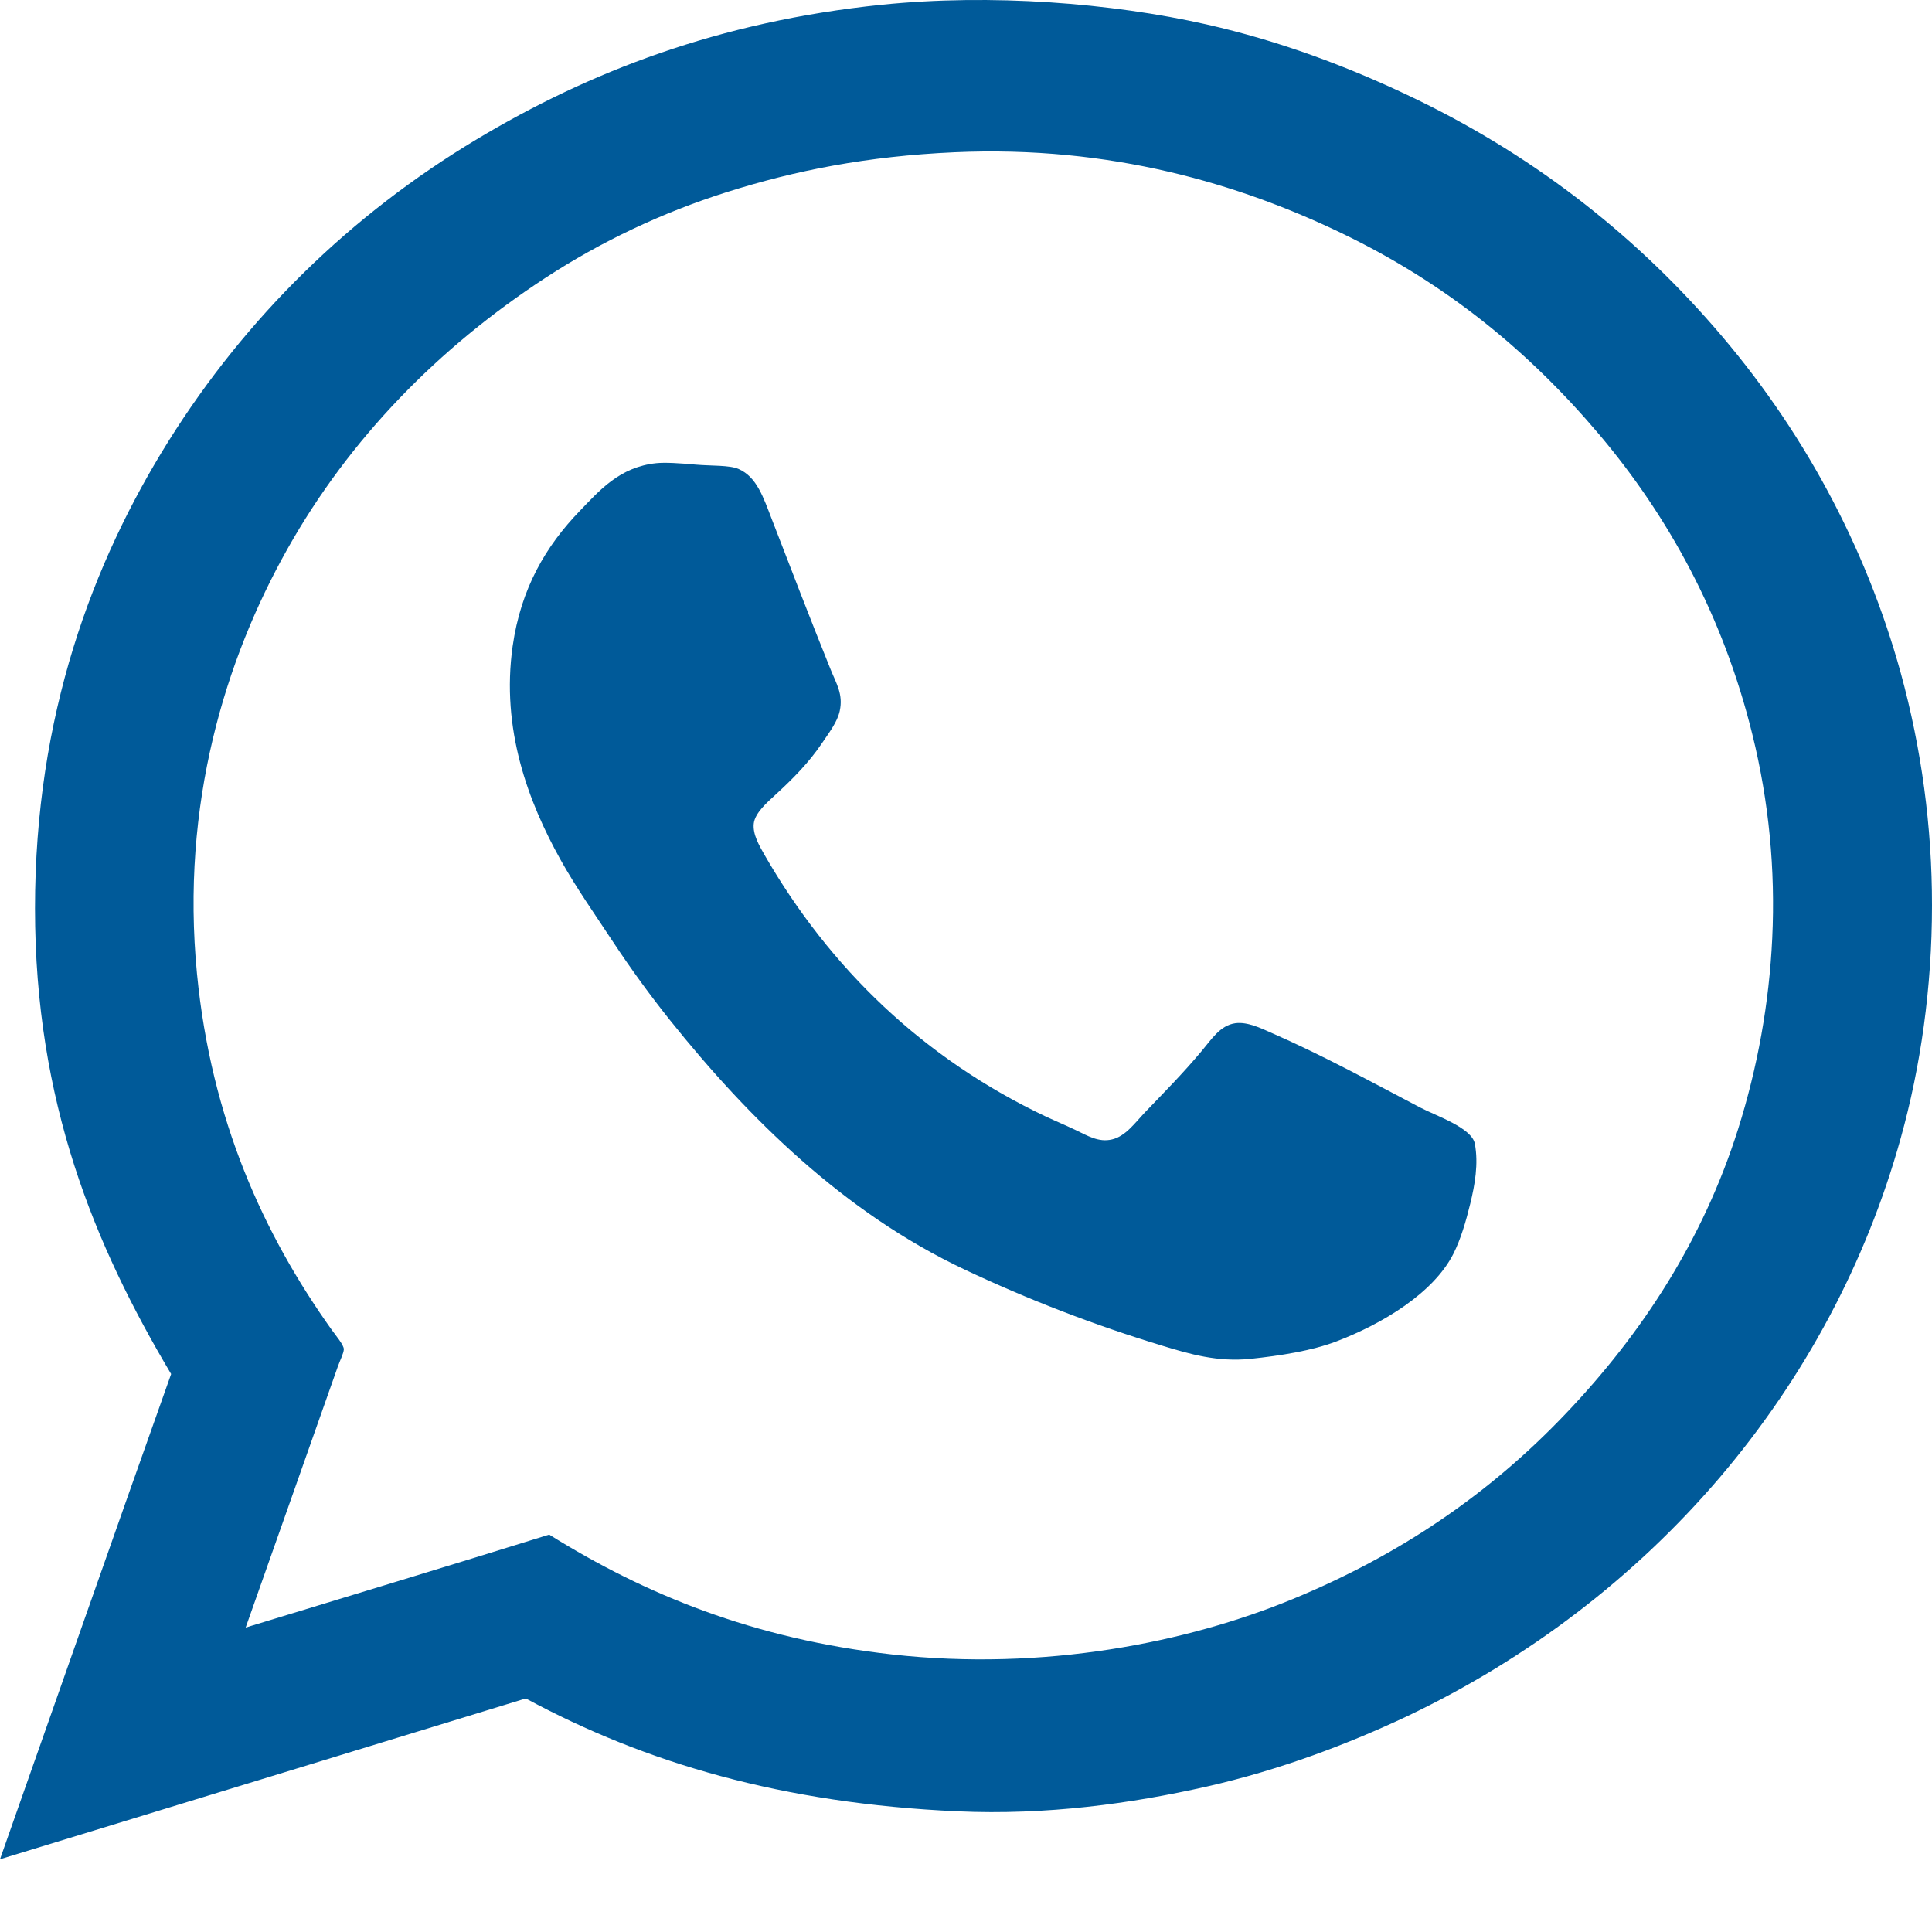 <?xml version="1.0" encoding="UTF-8"?> <svg xmlns="http://www.w3.org/2000/svg" width="26" height="26" viewBox="0 0 26 26" fill="none"> <path fill-rule="evenodd" clip-rule="evenodd" d="M0 25.021C0.768 22.845 1.53 20.663 2.303 18.491C1.274 16.762 0.471 14.831 0.471 12.225C0.471 9.631 1.244 7.571 2.272 5.93C3.313 4.269 4.718 2.892 6.418 1.873C7.925 0.969 9.673 0.289 11.864 0.064C13.341 -0.087 14.957 0.04 16.235 0.328C17.234 0.554 18.13 0.895 18.937 1.277C20.579 2.052 21.945 3.112 23.062 4.395C24.249 5.755 25.108 7.346 25.58 9.058C25.86 10.079 26.001 11.13 26 12.186C26 13.293 25.847 14.356 25.58 15.314C25.116 16.988 24.283 18.548 23.138 19.89C21.992 21.231 20.56 22.324 18.937 23.096C18.157 23.464 17.235 23.818 16.235 24.044C15.228 24.271 14.09 24.43 12.887 24.376C10.526 24.27 8.688 23.725 7.083 22.861H7.063C4.709 23.581 2.355 24.302 0 25.021ZM7.391 20.652C8.678 21.456 10.141 22.056 12.007 22.265C14.055 22.493 15.979 22.103 17.391 21.522C18.846 20.923 20.049 20.1 21.076 19.019C22.093 17.951 22.916 16.694 23.39 15.197C23.654 14.361 23.809 13.498 23.85 12.626C23.894 11.706 23.805 10.785 23.584 9.889C23.187 8.272 22.443 6.937 21.517 5.842C20.578 4.733 19.469 3.817 18.047 3.134C16.683 2.479 14.955 1.955 12.847 2.049C11.67 2.101 10.694 2.296 9.776 2.587C8.911 2.861 8.091 3.249 7.339 3.74C5.902 4.679 4.706 5.899 3.869 7.386C3.034 8.87 2.429 10.823 2.651 13.105C2.843 15.072 3.549 16.612 4.463 17.895C4.518 17.972 4.629 18.102 4.627 18.159C4.625 18.213 4.574 18.311 4.545 18.394C4.131 19.571 3.709 20.759 3.306 21.903C4.668 21.487 6.035 21.075 7.391 20.652Z" fill="#005A99"></path> <path fill-rule="evenodd" clip-rule="evenodd" d="M8.834 6.233C8.949 6.221 9.153 6.233 9.366 6.253C9.574 6.271 9.817 6.258 9.939 6.311C10.186 6.419 10.274 6.696 10.39 6.996C10.649 7.665 10.905 8.334 11.178 9.009C11.256 9.202 11.349 9.343 11.301 9.567C11.269 9.717 11.156 9.861 11.065 9.997C10.888 10.261 10.669 10.482 10.431 10.7C10.325 10.797 10.16 10.941 10.144 11.082C10.127 11.227 10.219 11.382 10.287 11.502C11.166 13.031 12.432 14.251 14.085 15.031C14.196 15.083 14.334 15.14 14.474 15.207C14.635 15.284 14.785 15.377 14.965 15.334C15.149 15.291 15.277 15.107 15.405 14.973C15.678 14.687 15.903 14.464 16.173 14.142C16.302 13.989 16.421 13.798 16.624 13.77C16.785 13.748 16.965 13.835 17.105 13.897C17.797 14.2 18.437 14.55 19.111 14.904C19.325 15.016 19.808 15.177 19.848 15.393C19.898 15.664 19.848 15.943 19.787 16.195C19.727 16.442 19.656 16.68 19.561 16.869C19.293 17.403 18.601 17.817 17.985 18.052C17.655 18.178 17.227 18.245 16.828 18.287C16.387 18.332 16.014 18.224 15.641 18.11C14.728 17.833 13.838 17.49 12.979 17.084C11.361 16.32 10.07 15.046 9.018 13.731C8.751 13.397 8.493 13.043 8.25 12.675C8.006 12.305 7.752 11.944 7.544 11.571C7.109 10.79 6.741 9.814 6.899 8.696C7.01 7.918 7.345 7.35 7.8 6.878C8.066 6.602 8.338 6.284 8.834 6.233Z" fill="#005A99"></path> </svg> 